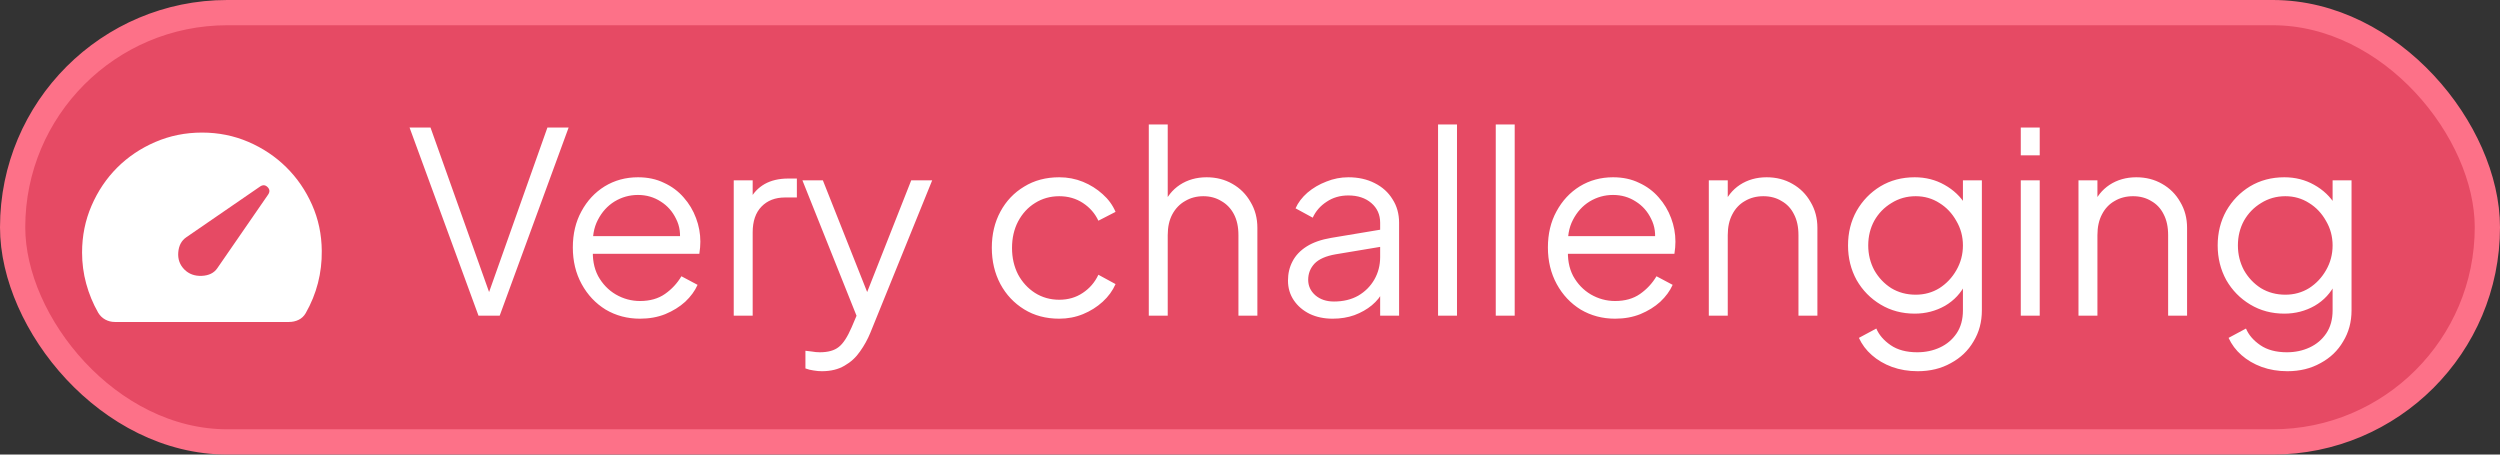 <svg width="99" height="18" viewBox="0 0 99 18" fill="none" xmlns="http://www.w3.org/2000/svg">
<rect x="0" y="0" width="99" height="18" fill="#333333" stroke="none"/>
<rect x="0.5" y="0.5" width="98" height="17" rx="8.5" fill="#E64A64"/>
<rect x="0.5" y="0.5" width="98" height="17" rx="8.5" stroke="#FD7188"/>
<mask id="mask0_2013_2846" style="mask-type:alpha" maskUnits="userSpaceOnUse" x="2" y="3" width="12" height="12">
<rect x="2" y="3" width="12" height="12" fill="#D9D9D9"/>
</mask>
<g mask="url(#mask0_2013_2846)">
<path d="M7.302 10.673C7.481 10.852 7.711 10.936 7.991 10.924C8.271 10.911 8.475 10.811 8.604 10.623L10.62 7.702C10.692 7.594 10.684 7.496 10.596 7.409C10.508 7.321 10.411 7.313 10.303 7.384L7.377 9.396C7.186 9.527 7.08 9.726 7.059 9.995C7.038 10.263 7.119 10.489 7.302 10.673ZM4.55 12.75C4.412 12.75 4.285 12.718 4.169 12.655C4.053 12.592 3.959 12.501 3.887 12.381C3.679 12.015 3.522 11.632 3.413 11.232C3.304 10.832 3.25 10.421 3.25 10C3.25 9.343 3.375 8.725 3.624 8.148C3.873 7.57 4.212 7.067 4.639 6.639C5.067 6.212 5.57 5.873 6.148 5.624C6.725 5.375 7.343 5.25 8 5.25C8.651 5.25 9.262 5.373 9.834 5.618C10.406 5.864 10.906 6.198 11.335 6.621C11.764 7.045 12.104 7.54 12.356 8.107C12.608 8.674 12.737 9.283 12.742 9.934C12.747 10.37 12.697 10.795 12.591 11.209C12.485 11.622 12.323 12.019 12.106 12.4C12.037 12.52 11.943 12.608 11.826 12.665C11.71 12.722 11.581 12.75 11.442 12.75H4.55Z" fill="white"/>
</g>
<path d="M18.948 12.5L16.218 5.05H17.048L19.448 11.79H19.288L21.678 5.05H22.518L19.788 12.5H18.948ZM25.344 12.62C24.844 12.62 24.39 12.5 23.984 12.26C23.584 12.013 23.267 11.677 23.034 11.25C22.8 10.823 22.684 10.34 22.684 9.8C22.684 9.26 22.797 8.783 23.024 8.37C23.25 7.95 23.557 7.62 23.944 7.38C24.337 7.14 24.777 7.02 25.264 7.02C25.651 7.02 25.994 7.093 26.294 7.24C26.601 7.38 26.86 7.573 27.074 7.82C27.287 8.06 27.451 8.333 27.564 8.64C27.677 8.94 27.734 9.25 27.734 9.57C27.734 9.637 27.73 9.713 27.724 9.8C27.717 9.88 27.707 9.963 27.694 10.05H23.164V9.35H27.264L26.904 9.65C26.964 9.283 26.921 8.957 26.774 8.67C26.634 8.377 26.43 8.147 26.164 7.98C25.897 7.807 25.597 7.72 25.264 7.72C24.93 7.72 24.62 7.807 24.334 7.98C24.054 8.153 23.834 8.397 23.674 8.71C23.514 9.017 23.451 9.383 23.484 9.81C23.451 10.237 23.517 10.61 23.684 10.93C23.857 11.243 24.09 11.487 24.384 11.66C24.684 11.833 25.004 11.92 25.344 11.92C25.737 11.92 26.067 11.827 26.334 11.64C26.601 11.453 26.817 11.22 26.984 10.94L27.624 11.28C27.517 11.52 27.354 11.743 27.134 11.95C26.914 12.15 26.651 12.313 26.344 12.44C26.044 12.56 25.71 12.62 25.344 12.62ZM29.056 12.5V7.14H29.806V8.02L29.706 7.89C29.833 7.637 30.023 7.437 30.276 7.29C30.536 7.143 30.849 7.07 31.216 7.07H31.556V7.82H31.086C30.7 7.82 30.39 7.94 30.156 8.18C29.923 8.42 29.806 8.76 29.806 9.2V12.5H29.056ZM32.545 14.7C32.438 14.7 32.328 14.69 32.215 14.67C32.108 14.657 32.002 14.63 31.895 14.59V13.89C31.962 13.897 32.045 13.907 32.145 13.92C32.252 13.94 32.358 13.95 32.465 13.95C32.792 13.95 33.042 13.88 33.215 13.74C33.388 13.607 33.558 13.347 33.725 12.96L34.065 12.16L34.045 12.82L31.775 7.14H32.585L34.445 11.83H34.235L36.085 7.14H36.915L34.465 13.18C34.358 13.44 34.222 13.687 34.055 13.92C33.895 14.153 33.692 14.34 33.445 14.48C33.198 14.627 32.898 14.7 32.545 14.7ZM41.946 12.62C41.419 12.62 40.956 12.497 40.556 12.25C40.156 12.003 39.842 11.67 39.616 11.25C39.389 10.823 39.276 10.343 39.276 9.81C39.276 9.277 39.389 8.8 39.616 8.38C39.842 7.96 40.156 7.63 40.556 7.39C40.956 7.143 41.419 7.02 41.946 7.02C42.279 7.02 42.592 7.08 42.886 7.2C43.179 7.32 43.439 7.483 43.666 7.69C43.892 7.89 44.062 8.123 44.176 8.39L43.496 8.74C43.362 8.453 43.159 8.22 42.886 8.04C42.612 7.86 42.299 7.77 41.946 7.77C41.592 7.77 41.272 7.86 40.986 8.04C40.706 8.213 40.482 8.457 40.316 8.77C40.156 9.077 40.076 9.427 40.076 9.82C40.076 10.207 40.156 10.557 40.316 10.87C40.482 11.177 40.706 11.42 40.986 11.6C41.272 11.78 41.592 11.87 41.946 11.87C42.299 11.87 42.609 11.78 42.876 11.6C43.149 11.42 43.356 11.18 43.496 10.88L44.176 11.25C44.062 11.51 43.892 11.743 43.666 11.95C43.439 12.157 43.179 12.32 42.886 12.44C42.592 12.56 42.279 12.62 41.946 12.62ZM45.492 12.5V4.93H46.242V8.18L46.072 8.14C46.205 7.793 46.422 7.52 46.722 7.32C47.028 7.12 47.382 7.02 47.782 7.02C48.162 7.02 48.502 7.107 48.802 7.28C49.108 7.453 49.348 7.693 49.522 8C49.702 8.3 49.792 8.64 49.792 9.02V12.5H49.042V9.31C49.042 8.983 48.982 8.707 48.862 8.48C48.742 8.253 48.575 8.08 48.362 7.96C48.155 7.833 47.918 7.77 47.652 7.77C47.385 7.77 47.145 7.833 46.932 7.96C46.718 8.08 46.548 8.257 46.422 8.49C46.302 8.717 46.242 8.99 46.242 9.31V12.5H45.492ZM52.774 12.62C52.434 12.62 52.131 12.557 51.864 12.43C51.597 12.297 51.387 12.117 51.234 11.89C51.081 11.663 51.004 11.403 51.004 11.11C51.004 10.83 51.064 10.577 51.184 10.35C51.304 10.117 51.491 9.92 51.744 9.76C51.997 9.6 52.321 9.487 52.714 9.42L54.814 9.07V9.75L52.894 10.07C52.507 10.137 52.227 10.26 52.054 10.44C51.887 10.62 51.804 10.833 51.804 11.08C51.804 11.32 51.897 11.523 52.084 11.69C52.277 11.857 52.524 11.94 52.824 11.94C53.191 11.94 53.511 11.863 53.784 11.71C54.057 11.55 54.271 11.337 54.424 11.07C54.577 10.803 54.654 10.507 54.654 10.18V8.82C54.654 8.5 54.537 8.24 54.304 8.04C54.071 7.84 53.767 7.74 53.394 7.74C53.067 7.74 52.781 7.823 52.534 7.99C52.287 8.15 52.104 8.36 51.984 8.62L51.304 8.25C51.404 8.023 51.561 7.817 51.774 7.63C51.994 7.443 52.244 7.297 52.524 7.19C52.804 7.077 53.094 7.02 53.394 7.02C53.787 7.02 54.134 7.097 54.434 7.25C54.741 7.403 54.977 7.617 55.144 7.89C55.317 8.157 55.404 8.467 55.404 8.82V12.5H54.654V11.43L54.764 11.54C54.671 11.74 54.524 11.923 54.324 12.09C54.131 12.25 53.901 12.38 53.634 12.48C53.374 12.573 53.087 12.62 52.774 12.62ZM56.947 12.5V4.93H57.697V12.5H56.947ZM59.232 12.5V4.93H59.982V12.5H59.232ZM63.957 12.62C63.457 12.62 63.004 12.5 62.597 12.26C62.197 12.013 61.88 11.677 61.647 11.25C61.414 10.823 61.297 10.34 61.297 9.8C61.297 9.26 61.41 8.783 61.637 8.37C61.864 7.95 62.17 7.62 62.557 7.38C62.95 7.14 63.39 7.02 63.877 7.02C64.264 7.02 64.607 7.093 64.907 7.24C65.214 7.38 65.474 7.573 65.687 7.82C65.9 8.06 66.064 8.333 66.177 8.64C66.29 8.94 66.347 9.25 66.347 9.57C66.347 9.637 66.344 9.713 66.337 9.8C66.33 9.88 66.32 9.963 66.307 10.05H61.777V9.35H65.877L65.517 9.65C65.577 9.283 65.534 8.957 65.387 8.67C65.247 8.377 65.044 8.147 64.777 7.98C64.51 7.807 64.21 7.72 63.877 7.72C63.544 7.72 63.234 7.807 62.947 7.98C62.667 8.153 62.447 8.397 62.287 8.71C62.127 9.017 62.064 9.383 62.097 9.81C62.064 10.237 62.13 10.61 62.297 10.93C62.47 11.243 62.704 11.487 62.997 11.66C63.297 11.833 63.617 11.92 63.957 11.92C64.35 11.92 64.68 11.827 64.947 11.64C65.214 11.453 65.43 11.22 65.597 10.94L66.237 11.28C66.13 11.52 65.967 11.743 65.747 11.95C65.527 12.15 65.264 12.313 64.957 12.44C64.657 12.56 64.324 12.62 63.957 12.62ZM67.669 12.5V7.14H68.419V8.18L68.249 8.14C68.383 7.793 68.599 7.52 68.899 7.32C69.206 7.12 69.559 7.02 69.959 7.02C70.339 7.02 70.679 7.107 70.979 7.28C71.286 7.453 71.526 7.693 71.699 8C71.879 8.3 71.969 8.64 71.969 9.02V12.5H71.219V9.31C71.219 8.983 71.159 8.707 71.039 8.48C70.926 8.253 70.763 8.08 70.549 7.96C70.343 7.833 70.103 7.77 69.829 7.77C69.556 7.77 69.313 7.833 69.099 7.96C68.886 8.08 68.719 8.257 68.599 8.49C68.479 8.717 68.419 8.99 68.419 9.31V12.5H67.669ZM75.942 14.7C75.575 14.7 75.235 14.643 74.922 14.53C74.615 14.417 74.349 14.26 74.122 14.06C73.902 13.867 73.732 13.64 73.612 13.38L74.302 13.01C74.409 13.263 74.599 13.483 74.872 13.67C75.145 13.857 75.495 13.95 75.922 13.95C76.249 13.95 76.549 13.887 76.822 13.76C77.095 13.633 77.315 13.447 77.482 13.2C77.648 12.953 77.732 12.65 77.732 12.29V11.1L77.852 11.21C77.665 11.597 77.388 11.897 77.022 12.11C76.655 12.317 76.255 12.42 75.822 12.42C75.322 12.42 74.872 12.3 74.472 12.06C74.072 11.82 73.755 11.497 73.522 11.09C73.295 10.677 73.182 10.22 73.182 9.72C73.182 9.213 73.295 8.757 73.522 8.35C73.755 7.943 74.069 7.62 74.462 7.38C74.862 7.14 75.315 7.02 75.822 7.02C76.255 7.02 76.648 7.12 77.002 7.32C77.362 7.52 77.645 7.79 77.852 8.13L77.732 8.34V7.14H78.482V12.29C78.482 12.75 78.372 13.16 78.152 13.52C77.939 13.887 77.638 14.173 77.252 14.38C76.872 14.593 76.435 14.7 75.942 14.7ZM75.862 11.67C76.209 11.67 76.522 11.583 76.802 11.41C77.082 11.23 77.305 10.993 77.472 10.7C77.645 10.4 77.732 10.073 77.732 9.72C77.732 9.367 77.645 9.043 77.472 8.75C77.305 8.45 77.082 8.213 76.802 8.04C76.522 7.86 76.209 7.77 75.862 7.77C75.508 7.77 75.189 7.86 74.902 8.04C74.615 8.213 74.388 8.447 74.222 8.74C74.062 9.033 73.982 9.36 73.982 9.72C73.982 10.073 74.062 10.4 74.222 10.7C74.388 10.993 74.612 11.23 74.892 11.41C75.178 11.583 75.502 11.67 75.862 11.67ZM80.023 12.5V7.14H80.773V12.5H80.023ZM80.023 6.15V5.05H80.773V6.15H80.023ZM82.308 12.5V7.14H83.058V8.18L82.888 8.14C83.021 7.793 83.238 7.52 83.538 7.32C83.845 7.12 84.198 7.02 84.598 7.02C84.978 7.02 85.318 7.107 85.618 7.28C85.925 7.453 86.165 7.693 86.338 8C86.518 8.3 86.608 8.64 86.608 9.02V12.5H85.858V9.31C85.858 8.983 85.798 8.707 85.678 8.48C85.565 8.253 85.401 8.08 85.188 7.96C84.981 7.833 84.741 7.77 84.468 7.77C84.195 7.77 83.951 7.833 83.738 7.96C83.525 8.08 83.358 8.257 83.238 8.49C83.118 8.717 83.058 8.99 83.058 9.31V12.5H82.308ZM90.581 14.7C90.214 14.7 89.874 14.643 89.561 14.53C89.254 14.417 88.987 14.26 88.76 14.06C88.54 13.867 88.371 13.64 88.251 13.38L88.941 13.01C89.047 13.263 89.237 13.483 89.51 13.67C89.784 13.857 90.134 13.95 90.561 13.95C90.887 13.95 91.187 13.887 91.46 13.76C91.734 13.633 91.954 13.447 92.121 13.2C92.287 12.953 92.371 12.65 92.371 12.29V11.1L92.49 11.21C92.304 11.597 92.027 11.897 91.66 12.11C91.294 12.317 90.894 12.42 90.46 12.42C89.96 12.42 89.51 12.3 89.111 12.06C88.71 11.82 88.394 11.497 88.16 11.09C87.934 10.677 87.82 10.22 87.82 9.72C87.82 9.213 87.934 8.757 88.16 8.35C88.394 7.943 88.707 7.62 89.1 7.38C89.501 7.14 89.954 7.02 90.46 7.02C90.894 7.02 91.287 7.12 91.641 7.32C92.001 7.52 92.284 7.79 92.49 8.13L92.371 8.34V7.14H93.121V12.29C93.121 12.75 93.01 13.16 92.79 13.52C92.577 13.887 92.277 14.173 91.891 14.38C91.51 14.593 91.074 14.7 90.581 14.7ZM90.501 11.67C90.847 11.67 91.16 11.583 91.441 11.41C91.721 11.23 91.944 10.993 92.111 10.7C92.284 10.4 92.371 10.073 92.371 9.72C92.371 9.367 92.284 9.043 92.111 8.75C91.944 8.45 91.721 8.213 91.441 8.04C91.16 7.86 90.847 7.77 90.501 7.77C90.147 7.77 89.827 7.86 89.54 8.04C89.254 8.213 89.027 8.447 88.861 8.74C88.701 9.033 88.621 9.36 88.621 9.72C88.621 10.073 88.701 10.4 88.861 10.7C89.027 10.993 89.251 11.23 89.531 11.41C89.817 11.583 90.141 11.67 90.501 11.67Z" fill="white"/>
</svg>
